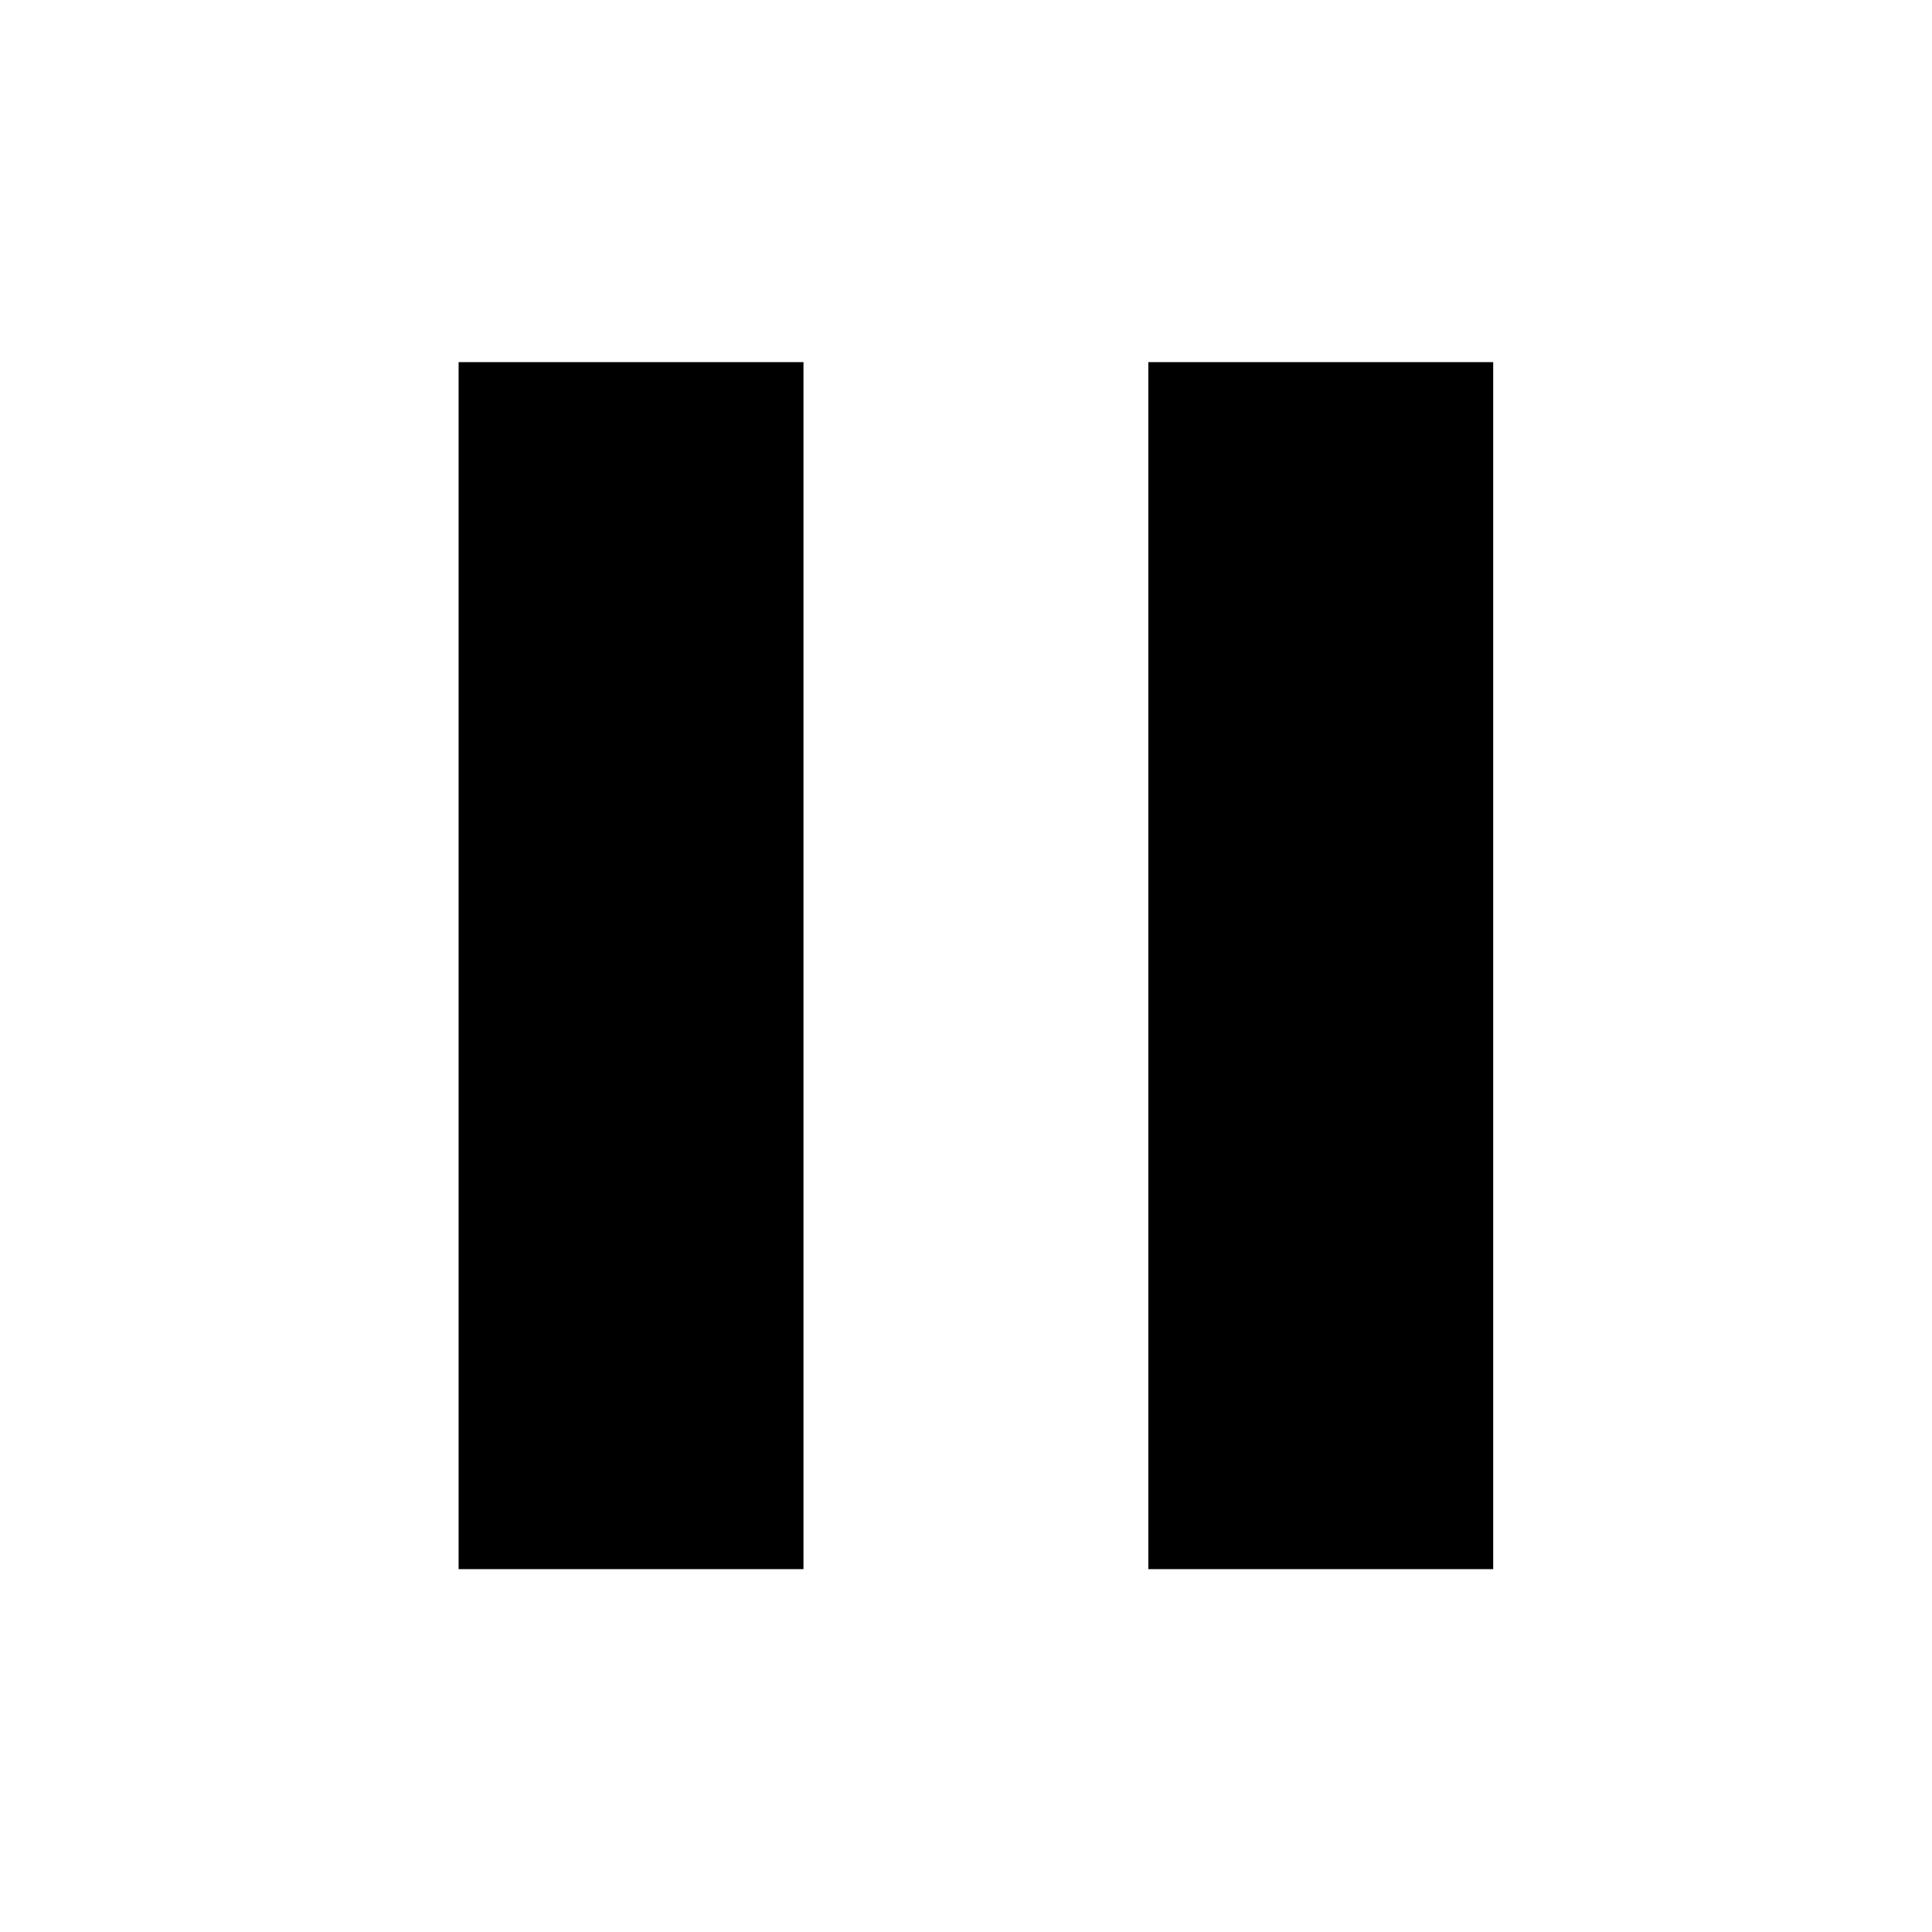 <svg viewBox="0 0 16 16" height="16" width="16" xmlns="http://www.w3.org/2000/svg" xml:space="preserve" style="fill-rule:evenodd;clip-rule:evenodd;stroke-linejoin:round;stroke-miterlimit:2"><path d="M14 19V5h4v14h-4Zm-8 0V5h4v14H6Z" style="fill-rule:nonzero" transform="matrix(.714 0 0 .714 -.486 -.571)"/></svg>